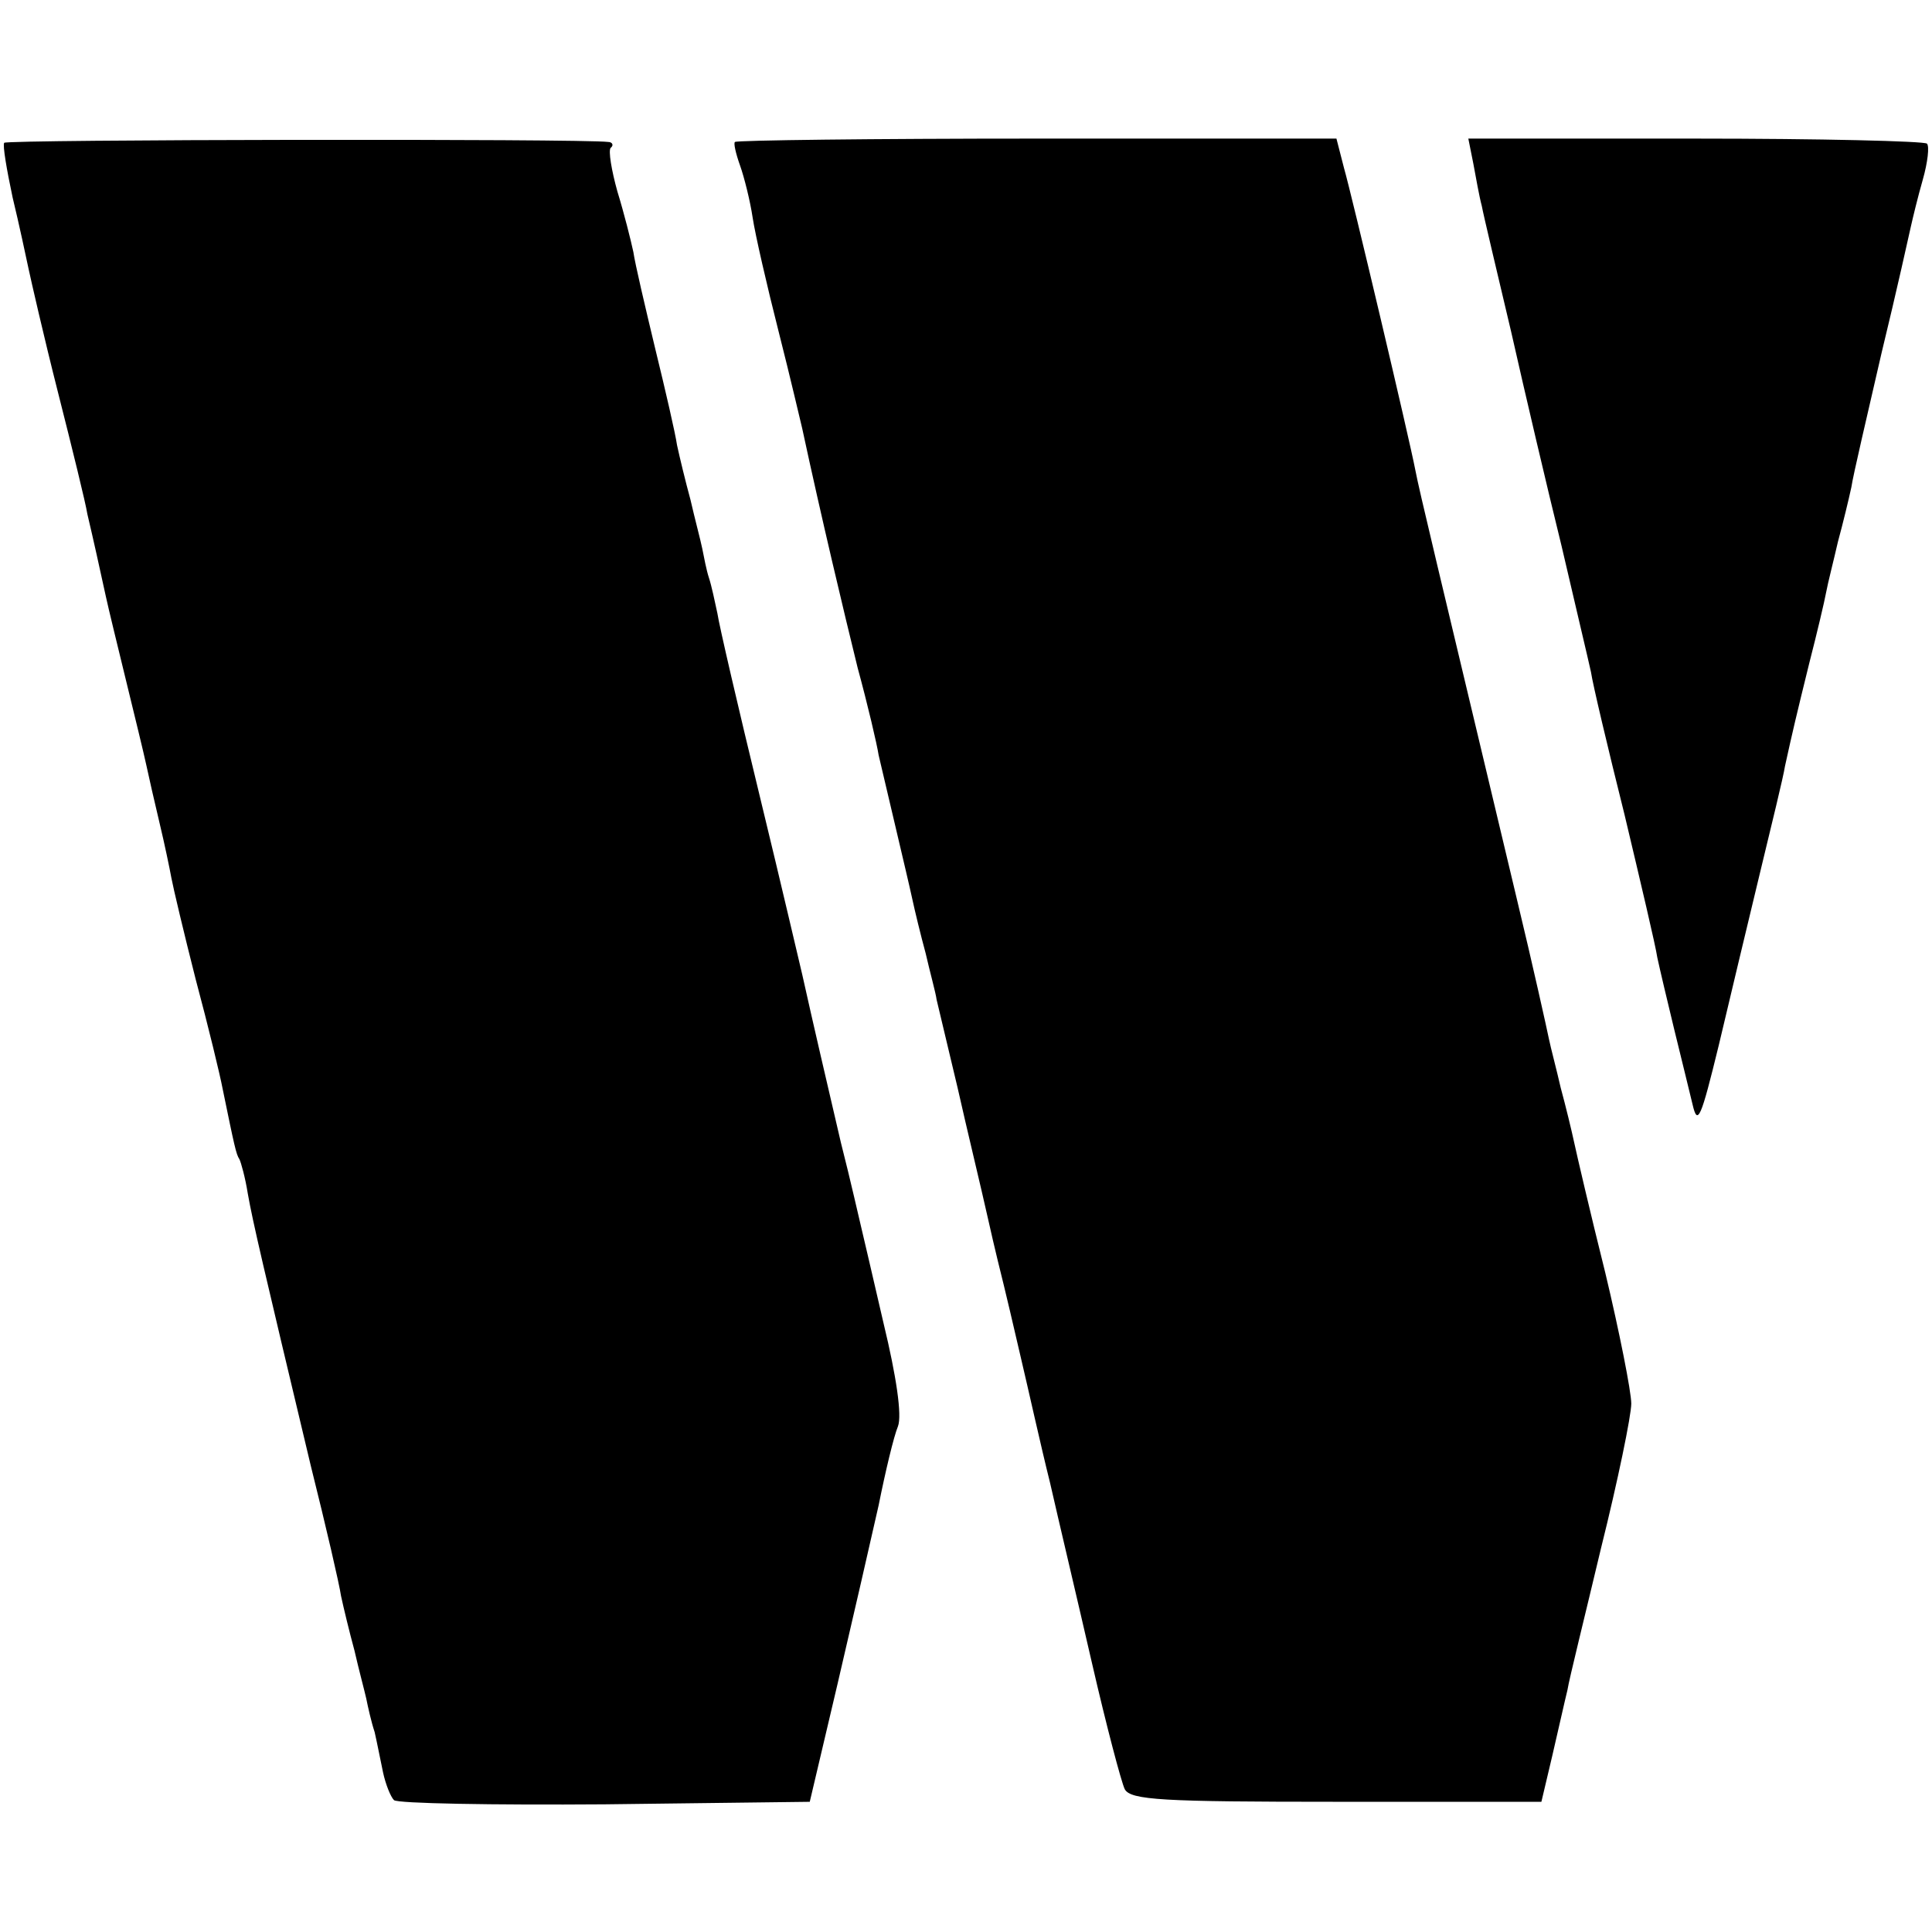 <?xml version="1.0" standalone="no"?>
<!DOCTYPE svg PUBLIC "-//W3C//DTD SVG 20010904//EN"
 "http://www.w3.org/TR/2001/REC-SVG-20010904/DTD/svg10.dtd">
<svg version="1.0" xmlns="http://www.w3.org/2000/svg"
 width="230pt" height="230pt" viewBox="0 0 230 230"
 preserveAspectRatio="xMidYMid meet">
<g transform="translate(0,230) scale(0.1,-0.1)"
fill="#000000" stroke="none">
<path d="M5 2130 c-2 -3 3 -32 10 -65 8 -33 16 -71 19 -85 3 -14 18 -80 35
-147 17 -67 33 -132 35 -145 3 -13 8 -34 11 -48 3 -14 8 -36 11 -50 3 -14 14
-59 24 -100 10 -41 21 -86 24 -100 3 -14 10 -45 16 -70 6 -25 12 -54 14 -65 2
-11 15 -66 29 -121 15 -56 29 -114 32 -130 14 -68 16 -78 20 -84 2 -4 7 -22
10 -41 6 -34 18 -85 75 -324 18 -72 34 -141 36 -155 3 -14 10 -43 16 -65 5
-22 12 -48 14 -57 2 -10 6 -28 10 -40 3 -13 7 -34 10 -48 3 -14 9 -29 13 -33
4 -4 117 -6 251 -5 l244 3 33 140 c18 77 40 173 49 213 8 40 18 82 23 94 5 13
-2 60 -17 122 -13 56 -25 108 -27 116 -2 8 -12 53 -24 100 -17 73 -32 137 -46
200 -2 8 -24 103 -50 210 -26 107 -49 206 -51 220 -3 14 -7 33 -10 42 -3 9 -6
25 -8 35 -2 10 -9 36 -14 58 -6 22 -13 51 -16 65 -2 14 -14 66 -26 115 -12 50
-24 101 -26 115 -3 14 -11 46 -19 72 -7 25 -11 49 -8 52 4 3 2 7 -3 7 -31 4
-716 3 -719 -1z"/>
<path d="M875 2131 c-2 -1 1 -14 6 -28 5 -14 12 -42 15 -62 3 -20 17 -81 31
-136 14 -55 26 -107 28 -115 23 -107 50 -220 66 -285 12 -44 23 -91 25 -104 3
-13 12 -51 20 -85 8 -34 17 -72 20 -86 3 -14 10 -43 16 -65 5 -22 12 -47 13
-55 2 -8 13 -55 25 -105 11 -49 28 -119 36 -155 8 -36 17 -72 19 -80 2 -8 11
-46 20 -85 9 -38 24 -106 35 -150 10 -44 33 -141 50 -215 17 -74 35 -142 39
-150 7 -13 45 -15 252 -15 l244 0 13 55 c7 30 15 66 18 78 2 13 21 89 40 169
20 80 36 158 36 172 0 14 -14 85 -31 156 -18 72 -34 141 -37 155 -3 14 -10 43
-16 65 -5 22 -12 48 -14 58 -2 10 -19 87 -39 170 -96 403 -115 481 -120 507
-7 37 -76 329 -85 360 l-9 35 -357 0 c-195 0 -357 -2 -359 -4z"/>
<path d="M1754 2105 c3 -16 7 -39 10 -50 2 -11 18 -78 35 -150 16 -71 43 -186
60 -255 16 -69 32 -136 35 -150 2 -14 20 -90 40 -170 19 -80 37 -156 39 -170
3 -14 12 -52 20 -85 8 -33 18 -73 22 -90 6 -26 10 -16 31 70 13 55 35 147 49
205 14 58 28 115 30 128 9 41 13 58 29 123 9 35 18 73 20 84 2 11 9 38 14 60
6 22 13 51 16 65 2 14 19 86 36 160 18 74 33 142 35 151 2 9 8 34 14 55 6 21
8 40 5 43 -3 3 -127 6 -276 6 l-270 0 6 -30z"/>
</g>
</svg>
